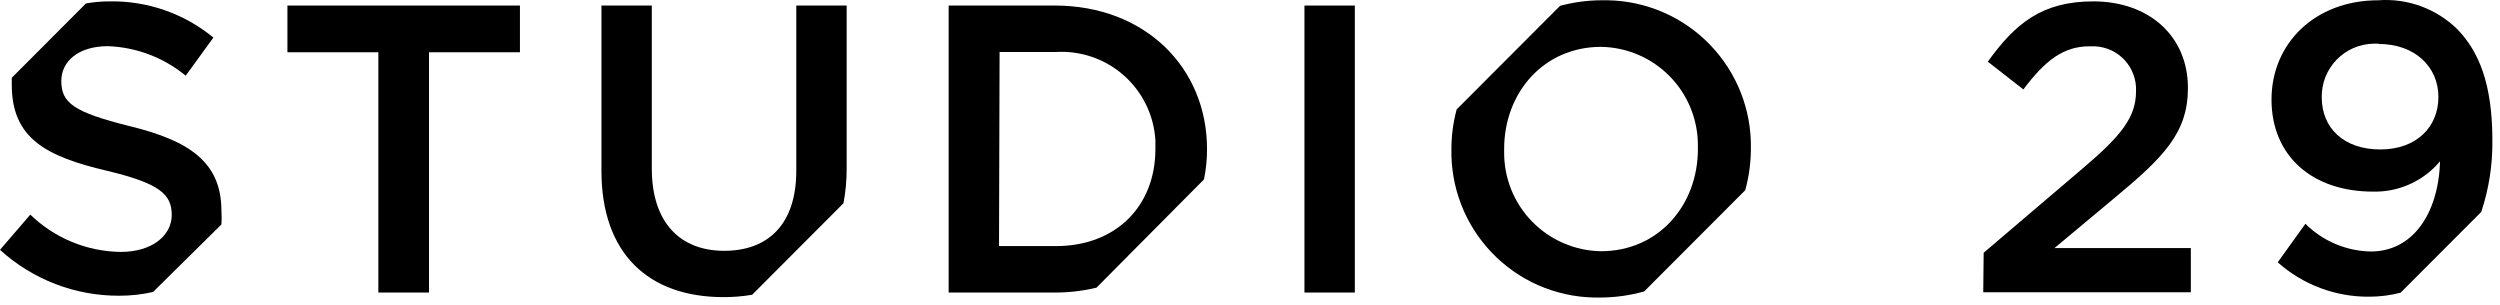 <?xml version="1.0" encoding="UTF-8"?> <svg xmlns="http://www.w3.org/2000/svg" width="328" height="40" viewBox="0 0 328 40" fill="none"> <g clip-path="url(#clip0_114_46)"> <path d="M94.905 38.981C96.17 38.987 97.434 38.884 98.681 38.672L110.664 26.666C110.949 25.155 111.089 23.62 111.082 22.082V0.727H104.473V22.41C104.473 29.359 100.842 32.906 95.014 32.906C89.185 32.906 85.518 29.14 85.518 22.137V0.727H78.909V22.41C78.909 33.324 85.136 38.981 94.905 38.981Z" fill="black"></path> <path d="M215.718 38.235L228.973 24.956C229.464 23.179 229.714 21.343 229.717 19.499C229.809 14.431 227.885 9.535 224.368 5.885C220.851 2.235 216.029 0.131 210.961 0.036H210.126C208.287 0.041 206.456 0.286 204.679 0.763L191.116 14.351C190.661 16.036 190.429 17.773 190.426 19.517C190.37 22.024 190.808 24.517 191.715 26.855C192.622 29.192 193.981 31.328 195.714 33.14C197.446 34.952 199.519 36.406 201.813 37.417C204.107 38.428 206.578 38.978 209.085 39.034L209.164 39.036H210.035C211.957 39.025 213.868 38.756 215.718 38.235ZM197.344 19.554C197.344 12.132 202.555 6.148 210.053 6.148C213.466 6.199 216.72 7.6 219.102 10.044C221.484 12.488 222.8 15.777 222.763 19.19C222.754 19.311 222.754 19.433 222.763 19.554C222.763 26.976 217.552 32.96 210.053 32.96C206.641 32.909 203.387 31.508 201.005 29.063C198.623 26.619 197.307 23.331 197.344 19.918C197.353 19.797 197.353 19.675 197.344 19.554Z" fill="black"></path> <path d="M29.05 27.667C29.05 21.319 24.911 18.463 16.958 16.535C9.696 14.716 8.043 13.515 8.043 10.623C8.043 8.04 10.295 6.057 14.162 6.057C17.896 6.194 21.482 7.555 24.366 9.931L27.997 4.929C24.158 1.769 19.315 0.086 14.344 0.181C13.315 0.181 12.288 0.272 11.275 0.454L1.543 10.204V11.114C1.543 18.153 6.046 20.536 14.053 22.41C21.044 24.083 22.532 25.539 22.532 28.213C22.532 30.887 19.972 33.051 15.851 33.051C11.412 33 7.162 31.249 3.976 28.158L0 32.778C4.286 36.686 9.887 38.836 15.687 38.799C17.166 38.799 18.639 38.634 20.081 38.308L29.05 29.45C29.096 28.856 29.096 28.26 29.05 27.667Z" fill="black"></path> <path d="M49.64 6.857H37.711V0.727H68.215V6.857H56.286V38.381H49.64L49.64 6.857Z" fill="black"></path> <path d="M260.256 33.16L273.202 22.137C278.359 17.771 280.247 15.352 280.247 11.969C280.28 11.227 280.166 10.487 279.912 9.79C279.658 9.093 279.27 8.452 278.769 7.905C278.267 7.358 277.663 6.915 276.991 6.601C276.318 6.288 275.591 6.109 274.85 6.077L274.8 6.075H274.164C270.733 6.075 268.354 7.894 265.467 11.732L260.801 8.094C264.432 3.037 267.937 0.181 274.655 0.181C281.917 0.181 287.056 4.711 287.056 11.532C287.056 17.444 283.878 20.627 277.287 26.084L269.553 32.542H287.437V38.345H260.202L260.256 33.16Z" fill="black"></path> <path d="M311.331 25.138C313.004 25.181 314.665 24.845 316.19 24.155C317.715 23.465 319.064 22.439 320.137 21.155C319.919 28.103 316.506 32.996 311.059 32.996C307.833 32.939 304.755 31.636 302.47 29.358L298.839 34.415C302.15 37.365 306.443 38.974 310.877 38.927C312.255 38.924 313.628 38.747 314.962 38.399L325.547 27.794C326.546 24.773 327.037 21.608 327 18.426C327 10.895 325.184 6.748 322.443 3.874C321.083 2.529 319.451 1.49 317.656 0.828C315.862 0.166 313.947 -0.104 312.039 0.036C303.723 0.036 298.022 5.693 298.022 13.06C298.022 20.427 303.324 25.138 311.331 25.138ZM312.075 5.766C316.85 5.766 319.919 8.785 319.919 12.714C319.919 16.643 317.068 19.608 312.293 19.608C307.518 19.608 304.613 16.807 304.613 12.769C304.597 11.86 304.761 10.957 305.094 10.111C305.428 9.266 305.924 8.494 306.556 7.841C307.187 7.187 307.942 6.664 308.775 6.302C309.609 5.939 310.506 5.745 311.415 5.729L311.422 5.729H312.075L312.075 5.766Z" fill="black"></path> <path d="M143.855 37.744L157.962 23.538C158.231 22.227 158.365 20.892 158.362 19.554C158.362 8.84 150.191 0.727 138.389 0.727H124.463V38.381H138.48C140.29 38.379 142.094 38.165 143.855 37.744ZM131.145 6.821H138.553C141.818 6.63 145.025 7.743 147.47 9.916C149.914 12.088 151.396 15.143 151.589 18.408V19.554C151.589 27.03 146.433 32.287 138.535 32.287H131.072L131.145 6.821Z" fill="black"></path> <path d="M171.144 0.727H177.753V38.381H171.144V0.727Z" fill="black"></path> </g> <defs> <clipPath id="clip0_114_46"> <rect width="327.002" height="39.036" fill="white"></rect> </clipPath> </defs> </svg> 